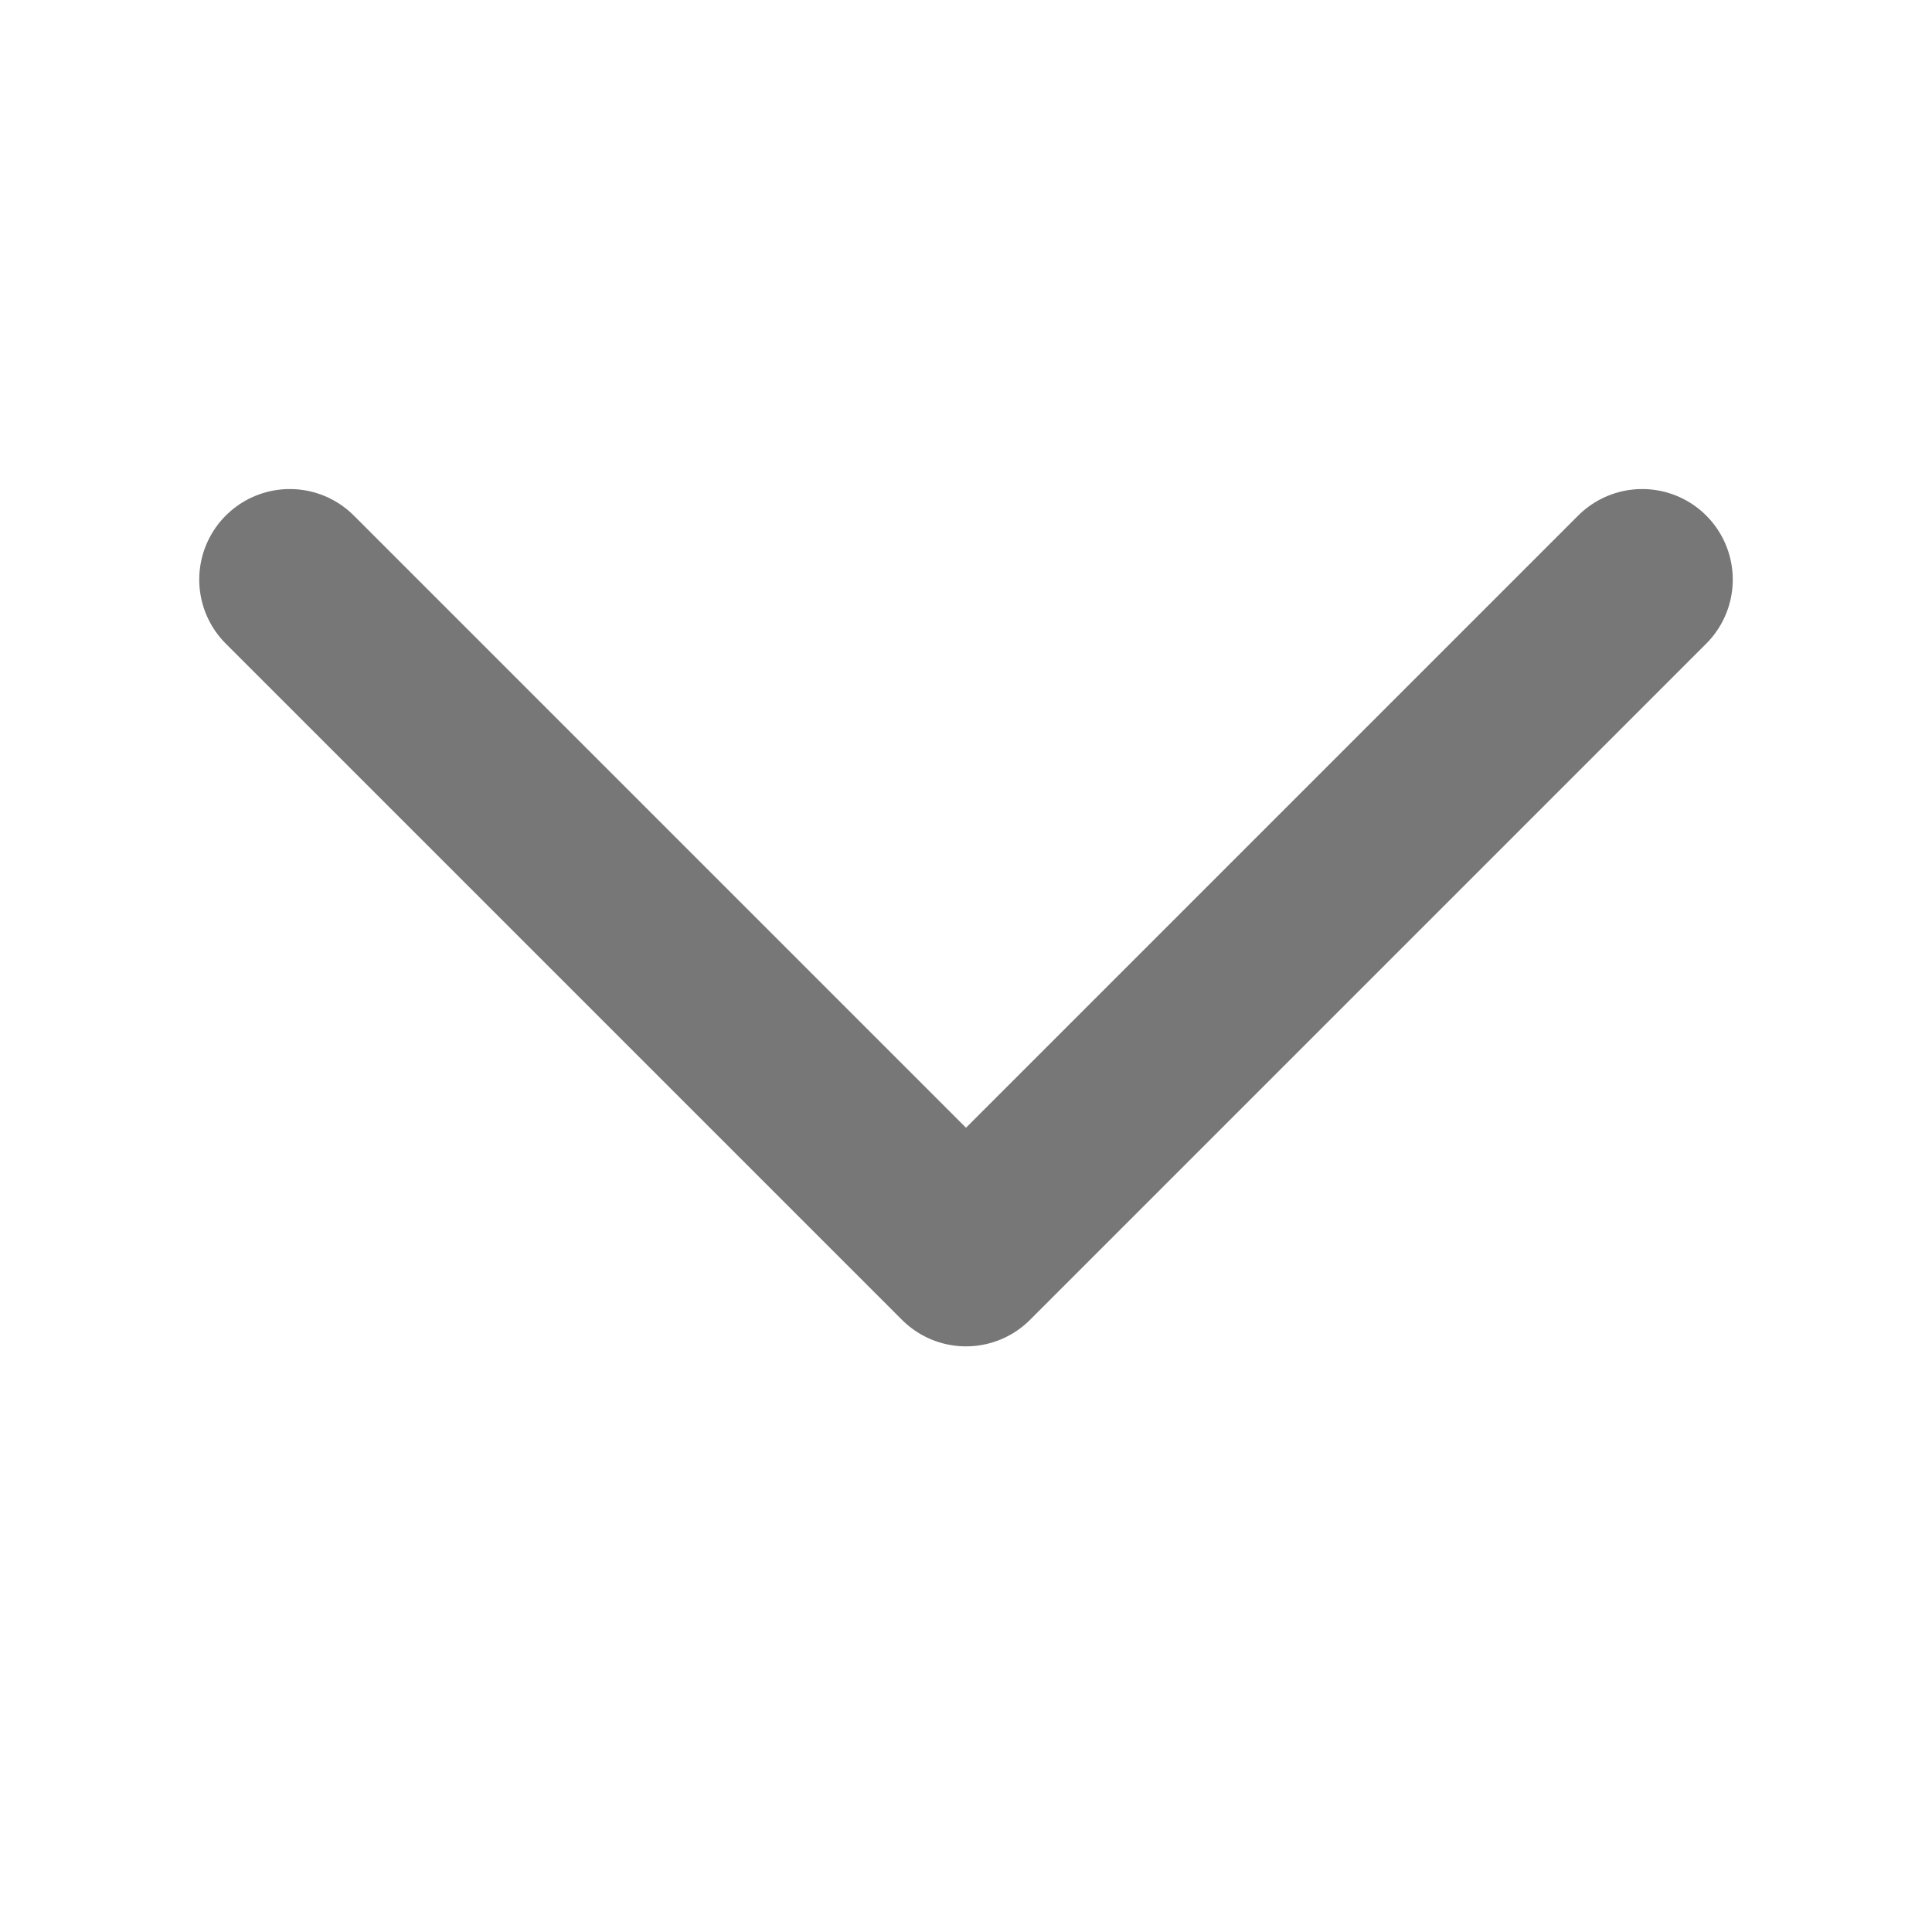 <svg width="16" height="16" viewBox="0 0 16 16" fill="none" xmlns="http://www.w3.org/2000/svg">
<path d="M13.6 4.8L8 10.4L2.4 4.8" stroke="#777777" stroke-width="1.5" stroke-linecap="round" stroke-linejoin="round"/>
</svg>
